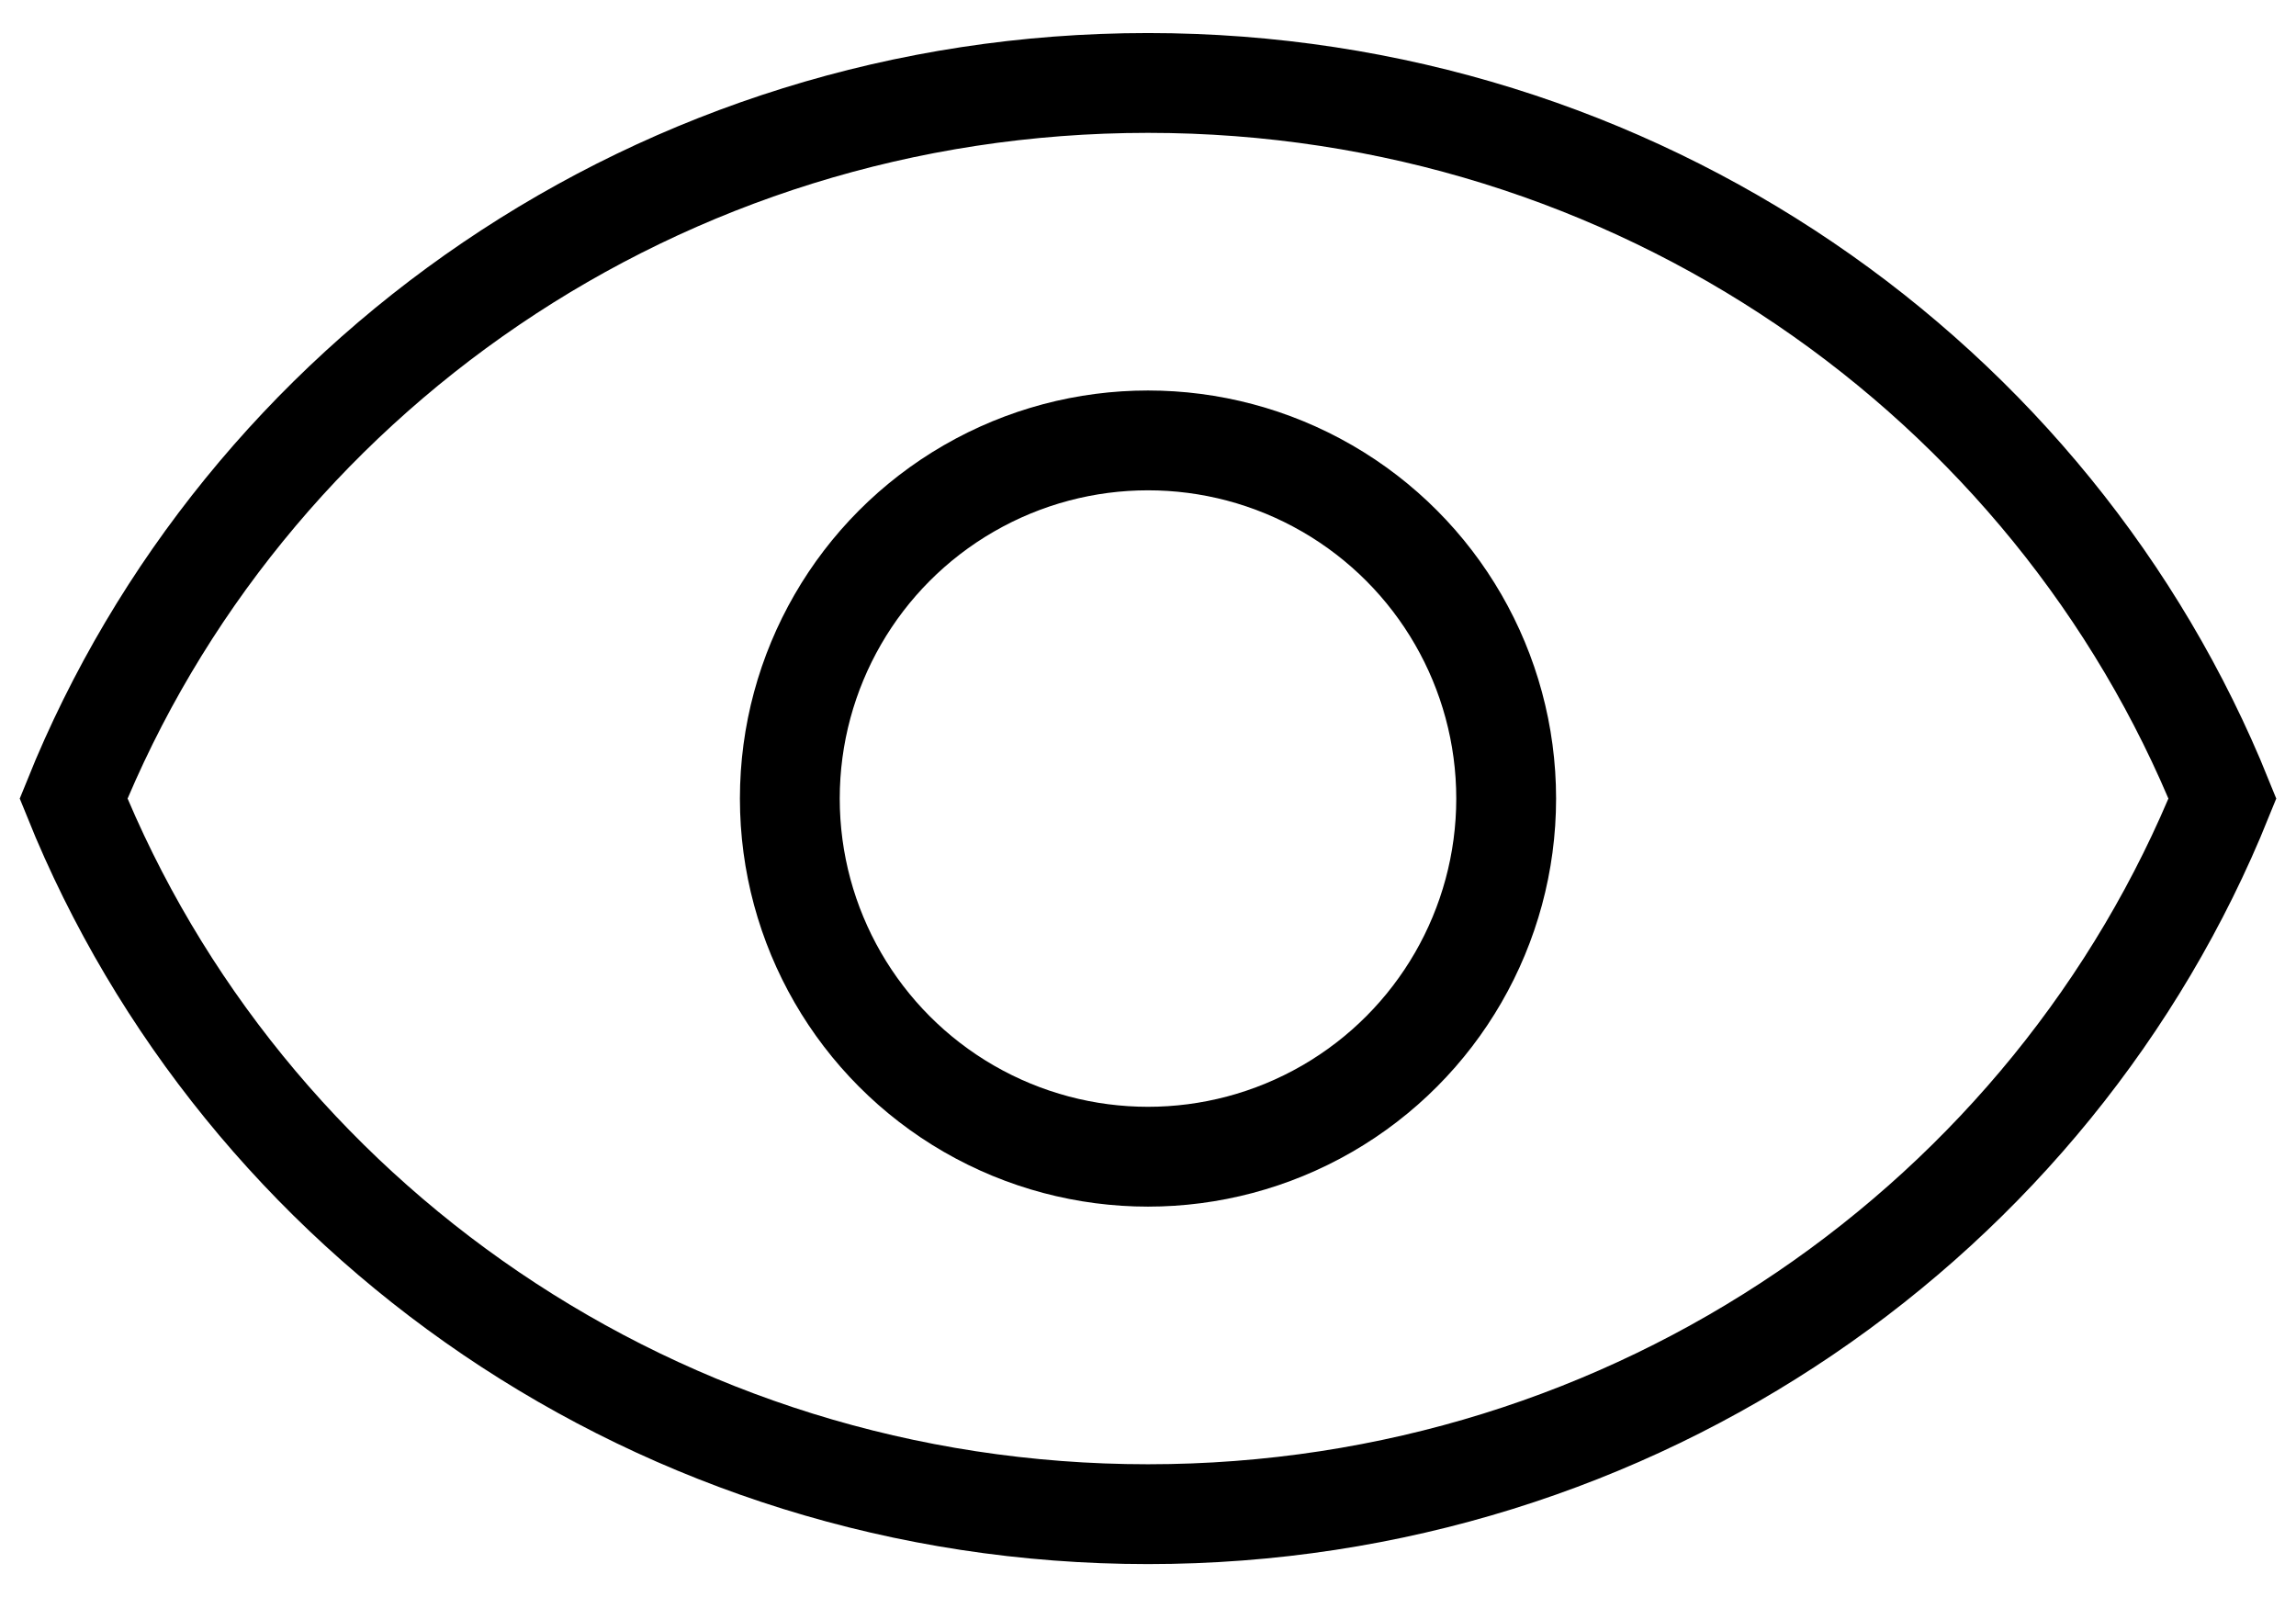 <?xml version="1.0" encoding="UTF-8"?><svg id="a" xmlns="http://www.w3.org/2000/svg" width="23" height="16" viewBox="0 0 23 16"><path d="m11.5.831C6.608.831,2.43,3.804.737,8c1.693,4.196,5.871,7.169,10.763,7.169s9.07-2.973,10.763-7.169C20.57,3.804,16.392.831,11.5.831Z" fill="none" stroke="#000"/><circle cx="11.5" cy="8" r="3.588" fill="none" stroke="#000"/></svg>